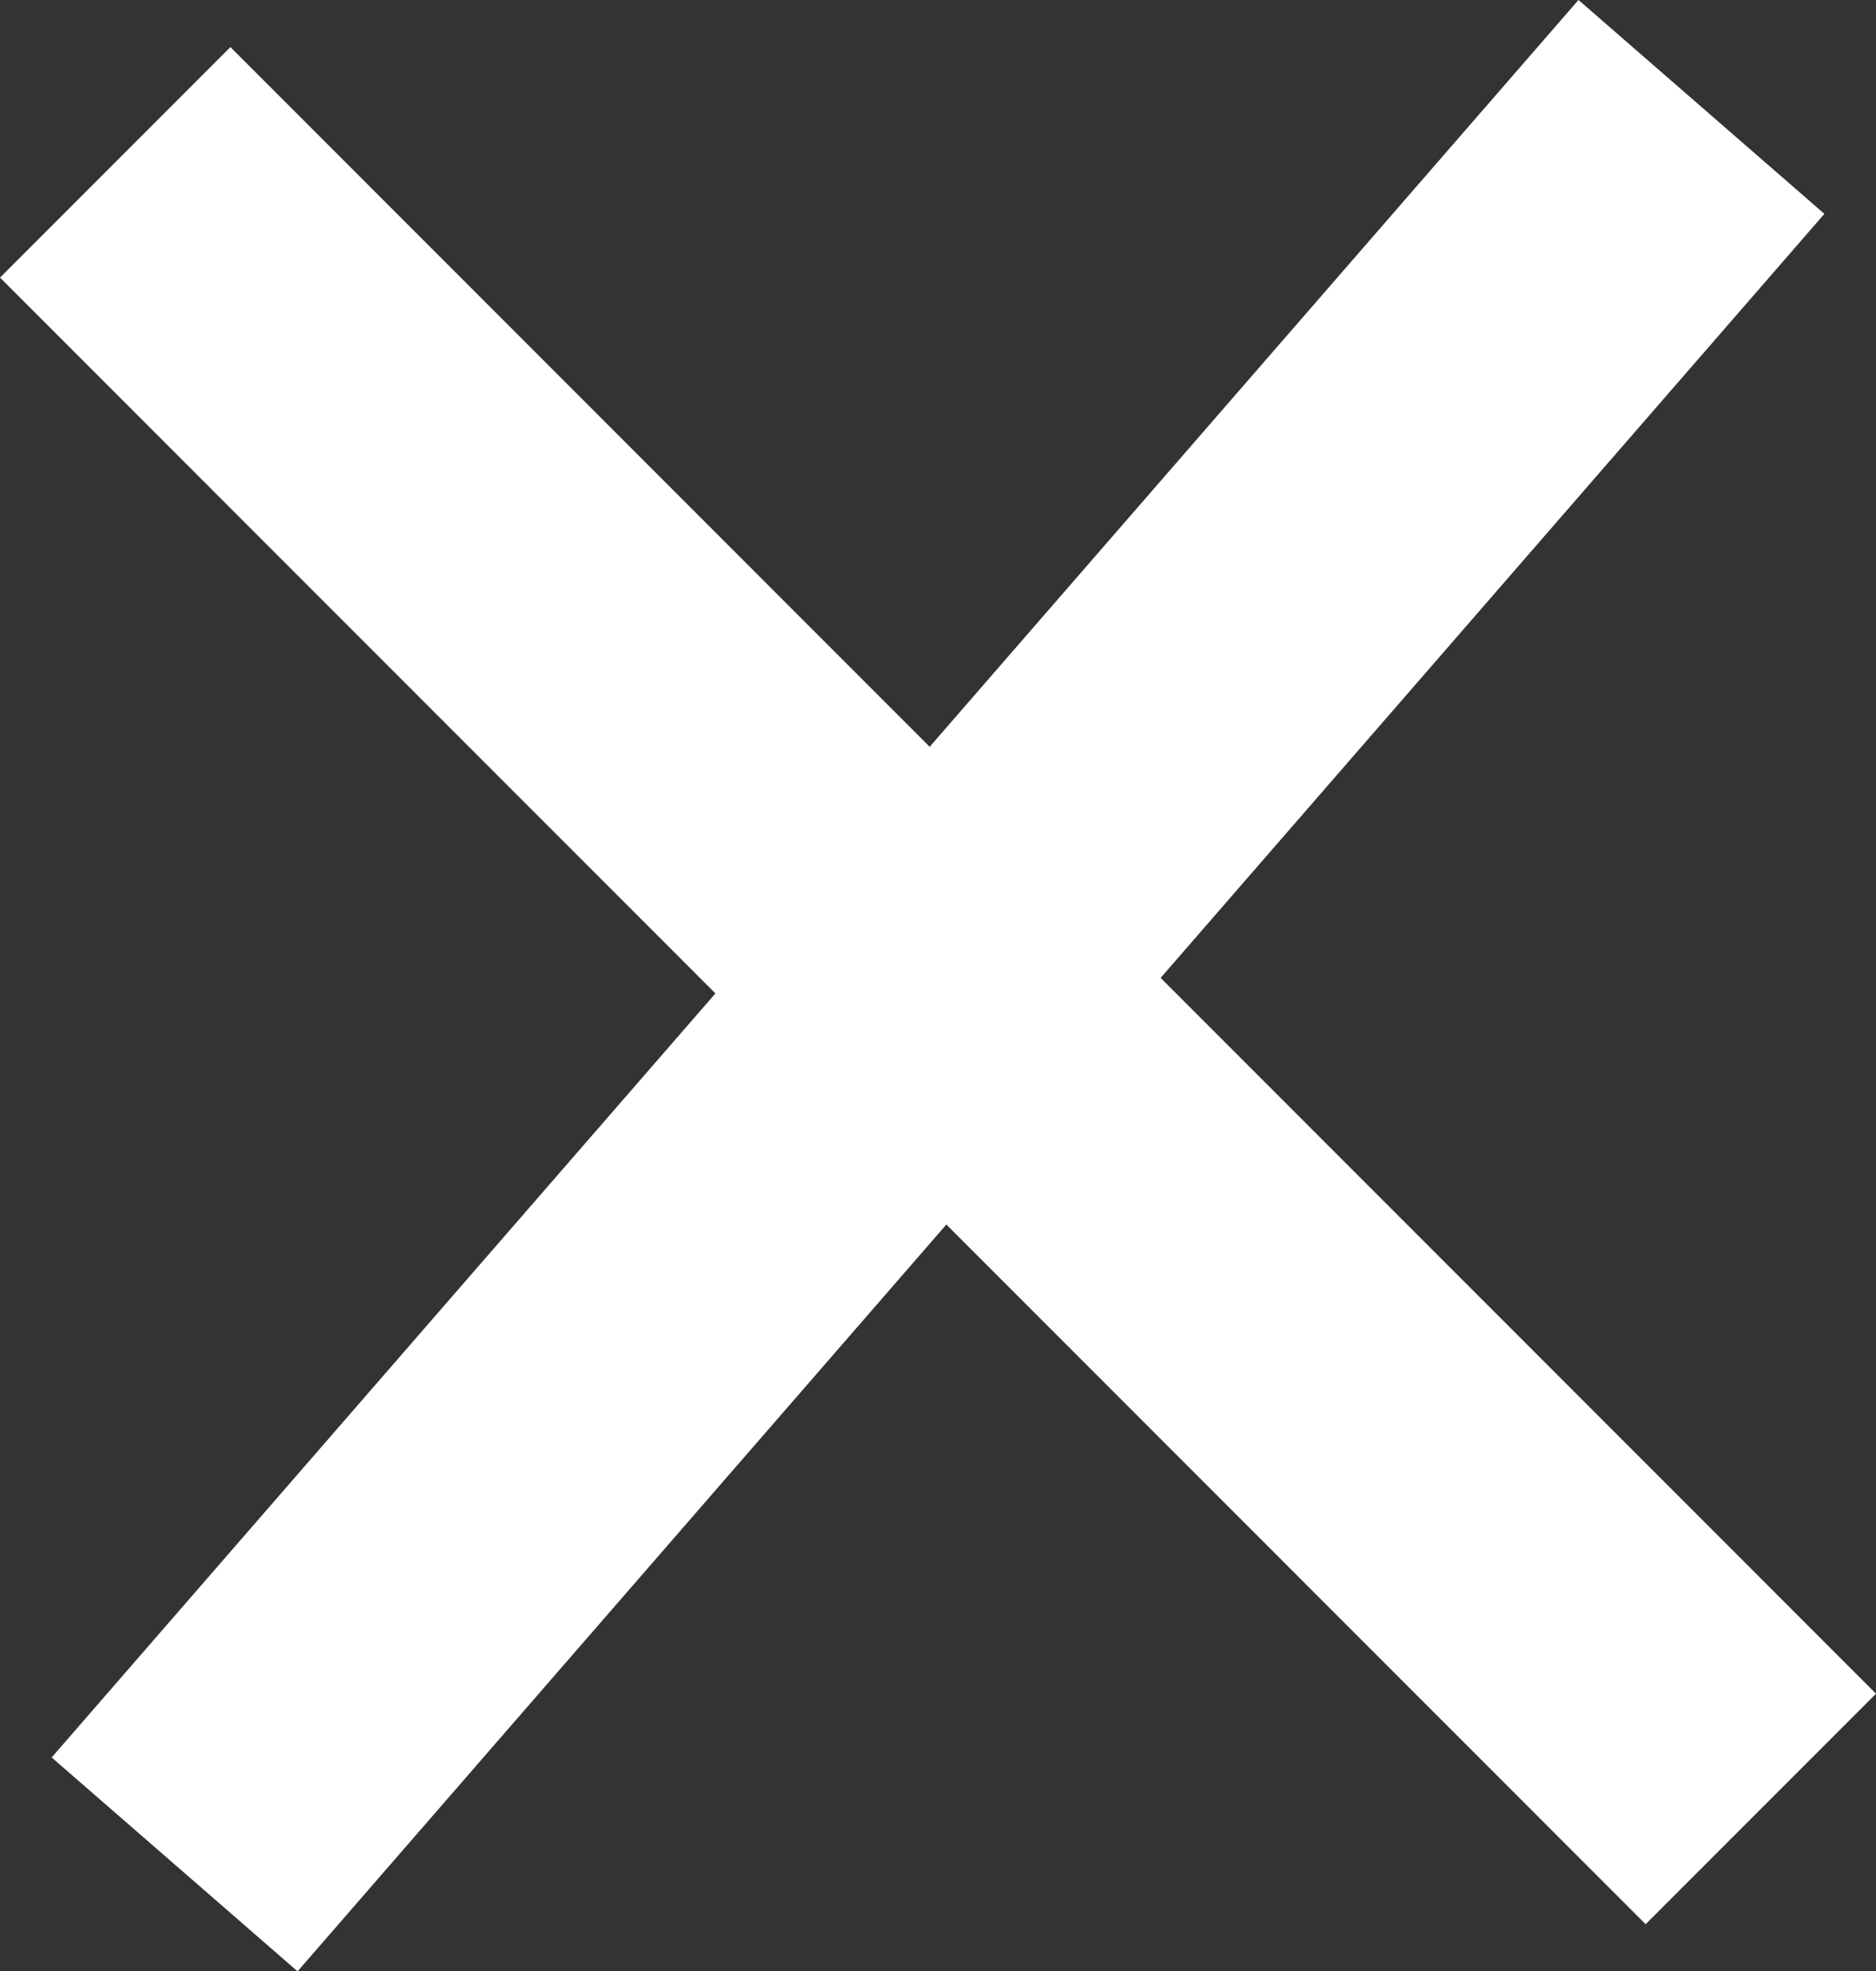 <svg xmlns="http://www.w3.org/2000/svg" width="40.305" height="42.328" viewBox="0 0 40.305 42.328">
  <rect x="0" y="0" width="40.305" height="42.328" fill="#333333" stroke="none"/>
  <g id="Group_76964" data-name="Group 76964" transform="translate(-518.847 -224.836)">
    <rect id="Rectangle_11104" data-name="Rectangle 11104" width="50" height="7" transform="translate(523.797 225.847) rotate(45)" fill="#fff"/>
    <rect id="Rectangle_11105" data-name="Rectangle 11105" width="50" height="7" transform="translate(558.043 229.428) rotate(131)" fill="#fff"/>
  </g>
</svg>
